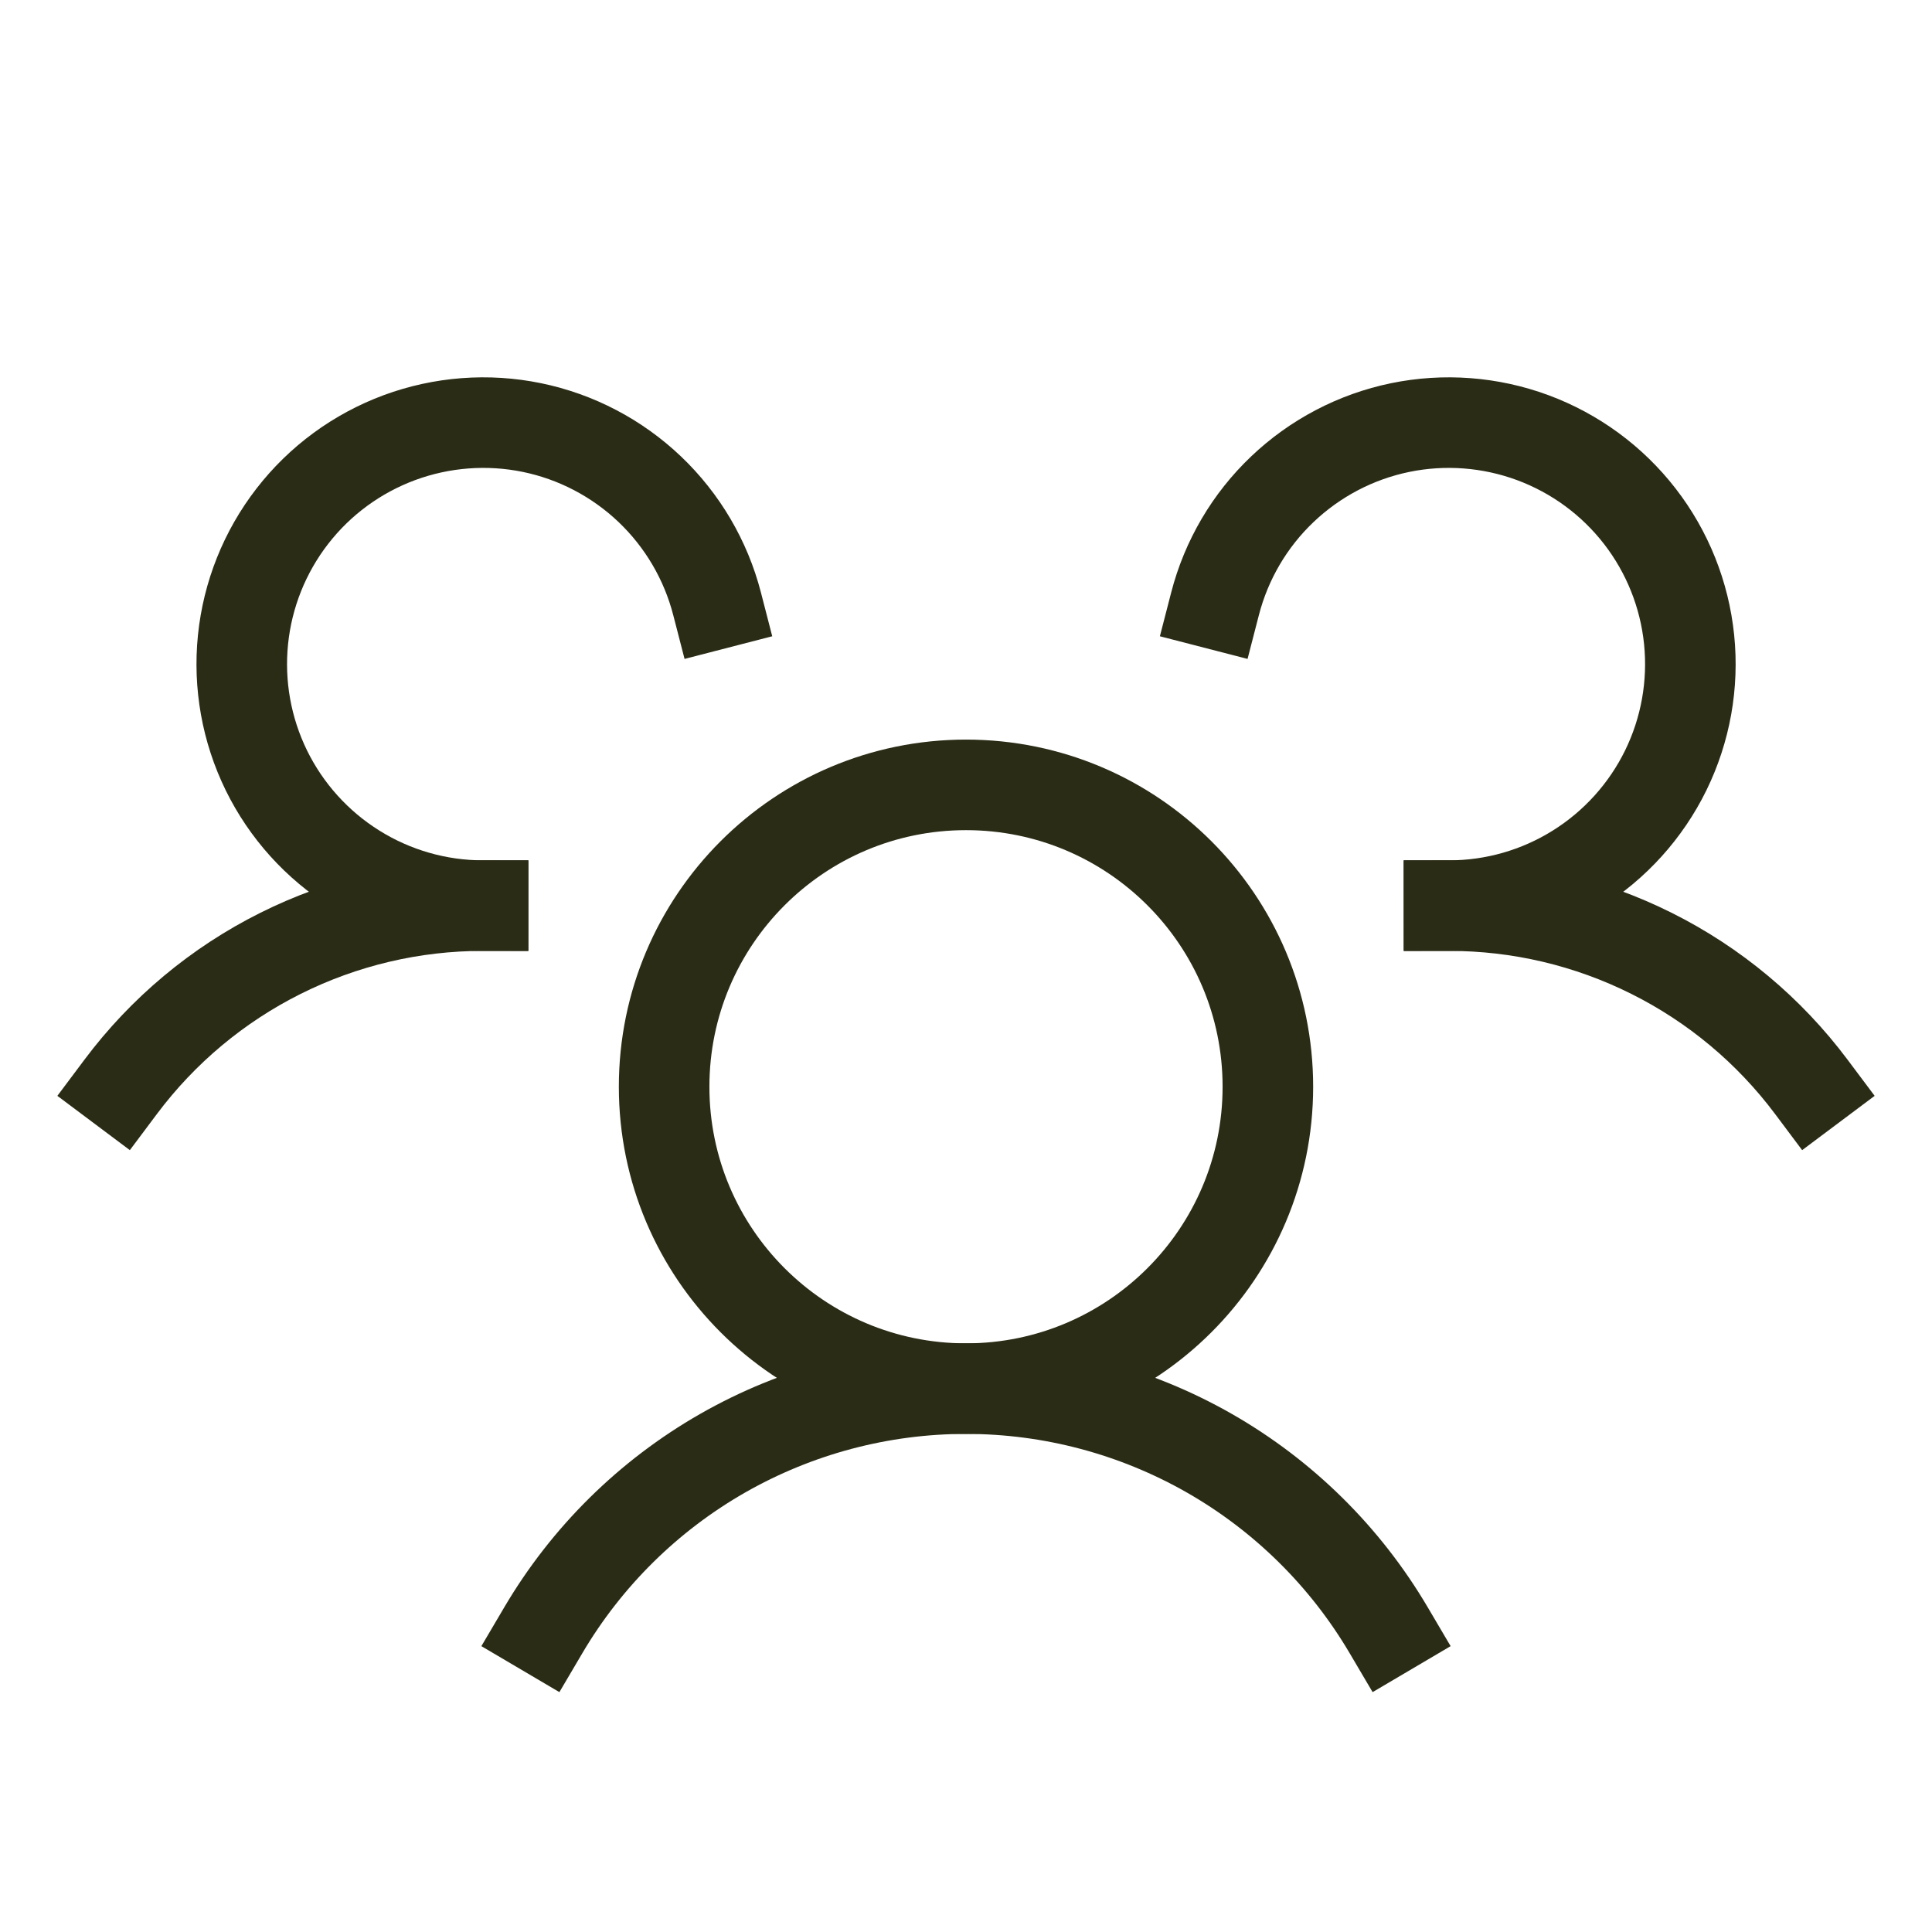 <svg width="32" height="32" viewBox="0 0 32 32" fill="none" xmlns="http://www.w3.org/2000/svg">
<g clip-path="url(#clip0_2548_3976)">
<path d="M24 15C25.165 14.999 26.313 15.27 27.355 15.791C28.396 16.311 29.302 17.068 30 18" stroke="#2B2C16" stroke-width="1.5" stroke-linecap="square" stroke-linejoin="round"/>
<path d="M2 18C2.698 17.068 3.604 16.311 4.645 15.791C5.687 15.27 6.836 14.999 8 15" stroke="#2B2C16" stroke-width="1.5" stroke-linecap="square" stroke-linejoin="round"/>
<path d="M16 23C18.761 23 21 20.761 21 18C21 15.239 18.761 13 16 13C13.239 13 11 15.239 11 18C11 20.761 13.239 23 16 23Z" stroke="#2B2C16" stroke-width="1.5" stroke-linecap="round" stroke-linejoin="round"/>
<path d="M9 27C9.718 25.782 10.741 24.772 11.969 24.07C13.197 23.369 14.586 23 16 23C17.414 23 18.803 23.369 20.031 24.07C21.259 24.772 22.282 25.782 23 27" stroke="#2B2C16" stroke-width="1.5" stroke-linecap="square" stroke-linejoin="round"/>
<path d="M20.125 10C20.312 9.276 20.698 8.618 21.24 8.103C21.782 7.587 22.458 7.233 23.19 7.082C23.923 6.931 24.683 6.989 25.385 7.248C26.087 7.508 26.701 7.958 27.16 8.55C27.618 9.141 27.901 9.849 27.977 10.593C28.053 11.337 27.919 12.088 27.59 12.76C27.261 13.431 26.75 13.997 26.116 14.393C25.481 14.79 24.748 15 24 15" stroke="#2B2C16" stroke-width="1.5" stroke-linecap="square" stroke-linejoin="round"/>
<path d="M8.002 15C7.254 15 6.521 14.79 5.886 14.393C5.252 13.997 4.741 13.431 4.412 12.76C4.083 12.088 3.949 11.337 4.025 10.593C4.101 9.849 4.384 9.141 4.842 8.55C5.3 7.958 5.915 7.508 6.617 7.248C7.319 6.989 8.079 6.931 8.812 7.082C9.544 7.233 10.22 7.587 10.762 8.103C11.303 8.618 11.69 9.276 11.877 10" stroke="#2B2C16" stroke-width="1.5" stroke-linecap="square" stroke-linejoin="round"/>
</g>
<defs>
<clipPath id="clip0_2548_3976">
<rect width="32" height="32" fill="white"/>
</clipPath>
</defs>
</svg>
